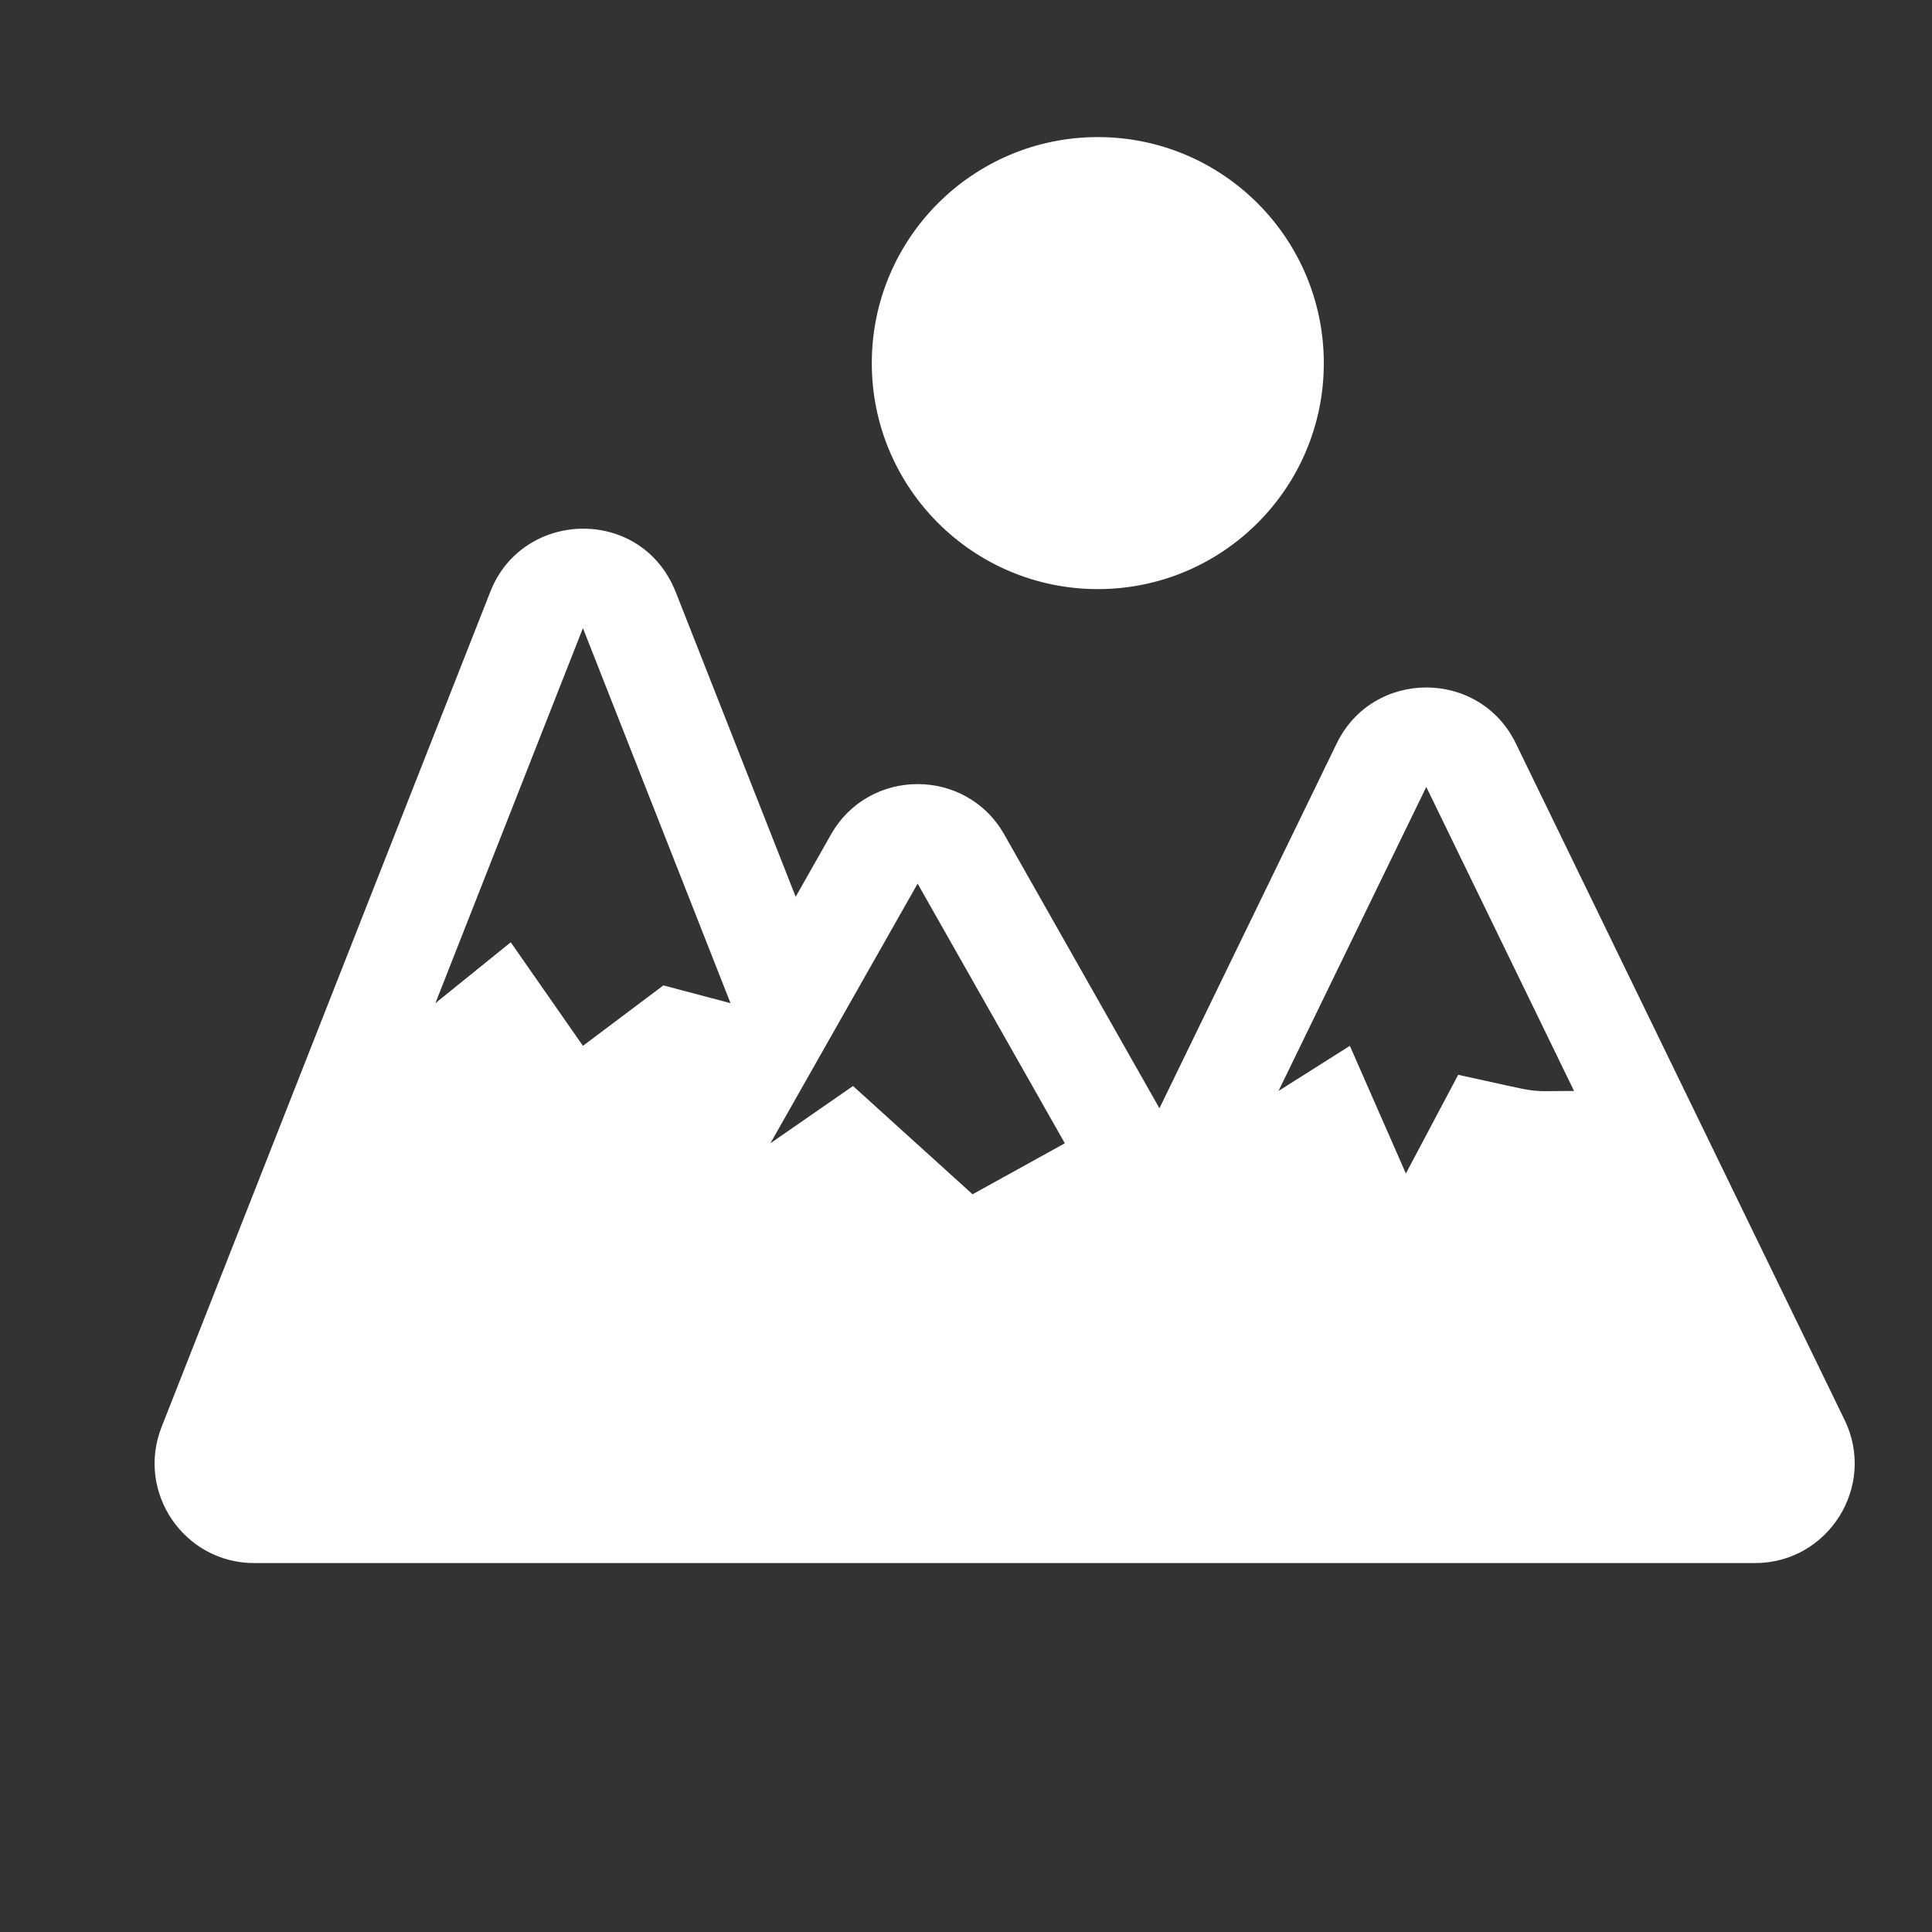 <?xml version="1.0" encoding="UTF-8"?> <svg xmlns="http://www.w3.org/2000/svg" width="25" height="25" viewBox="0 0 25 25" fill="none"><rect x="0" y="0" width="25" height="25" fill="#333333" stroke="none"/><g clip-path="url(#clip0_74_935)"><path d="M23.869 18.374L19.615 9.62C19.146 8.654 17.766 8.655 17.297 9.62L15.003 14.341L12.995 10.798C12.502 9.929 11.246 9.929 10.753 10.798L10.296 11.604L8.742 7.656C8.735 7.639 8.727 7.622 8.72 7.605C8.252 6.551 6.758 6.606 6.345 7.656L4.435 12.509L2.091 18.465C1.758 19.311 2.383 20.226 3.289 20.226C4.025 20.226 22.015 20.226 22.71 20.226C23.659 20.226 24.285 19.23 23.869 18.374ZM8.584 12.751L7.543 13.533L6.609 12.193L5.634 12.981L7.543 8.128L9.453 12.981L8.584 12.751ZM12.585 15.454L11.038 14.053L9.969 14.794L11.874 11.434L13.779 14.794L12.585 15.454ZM18.869 13.908L18.192 15.185L17.467 13.533L16.544 14.117L18.456 10.183L20.368 14.117C19.698 14.117 20.029 14.159 18.869 13.908Z" fill="white"></path><path d="M14.206 7.623C15.821 7.623 17.13 6.314 17.13 4.699C17.13 3.084 15.821 1.774 14.206 1.774C12.591 1.774 11.281 3.084 11.281 4.699C11.281 6.314 12.591 7.623 14.206 7.623Z" fill="white"></path></g><defs><clipPath id="clip0_74_935"><rect width="22" height="22" fill="white" transform="translate(2)"></rect></clipPath></defs></svg> 
